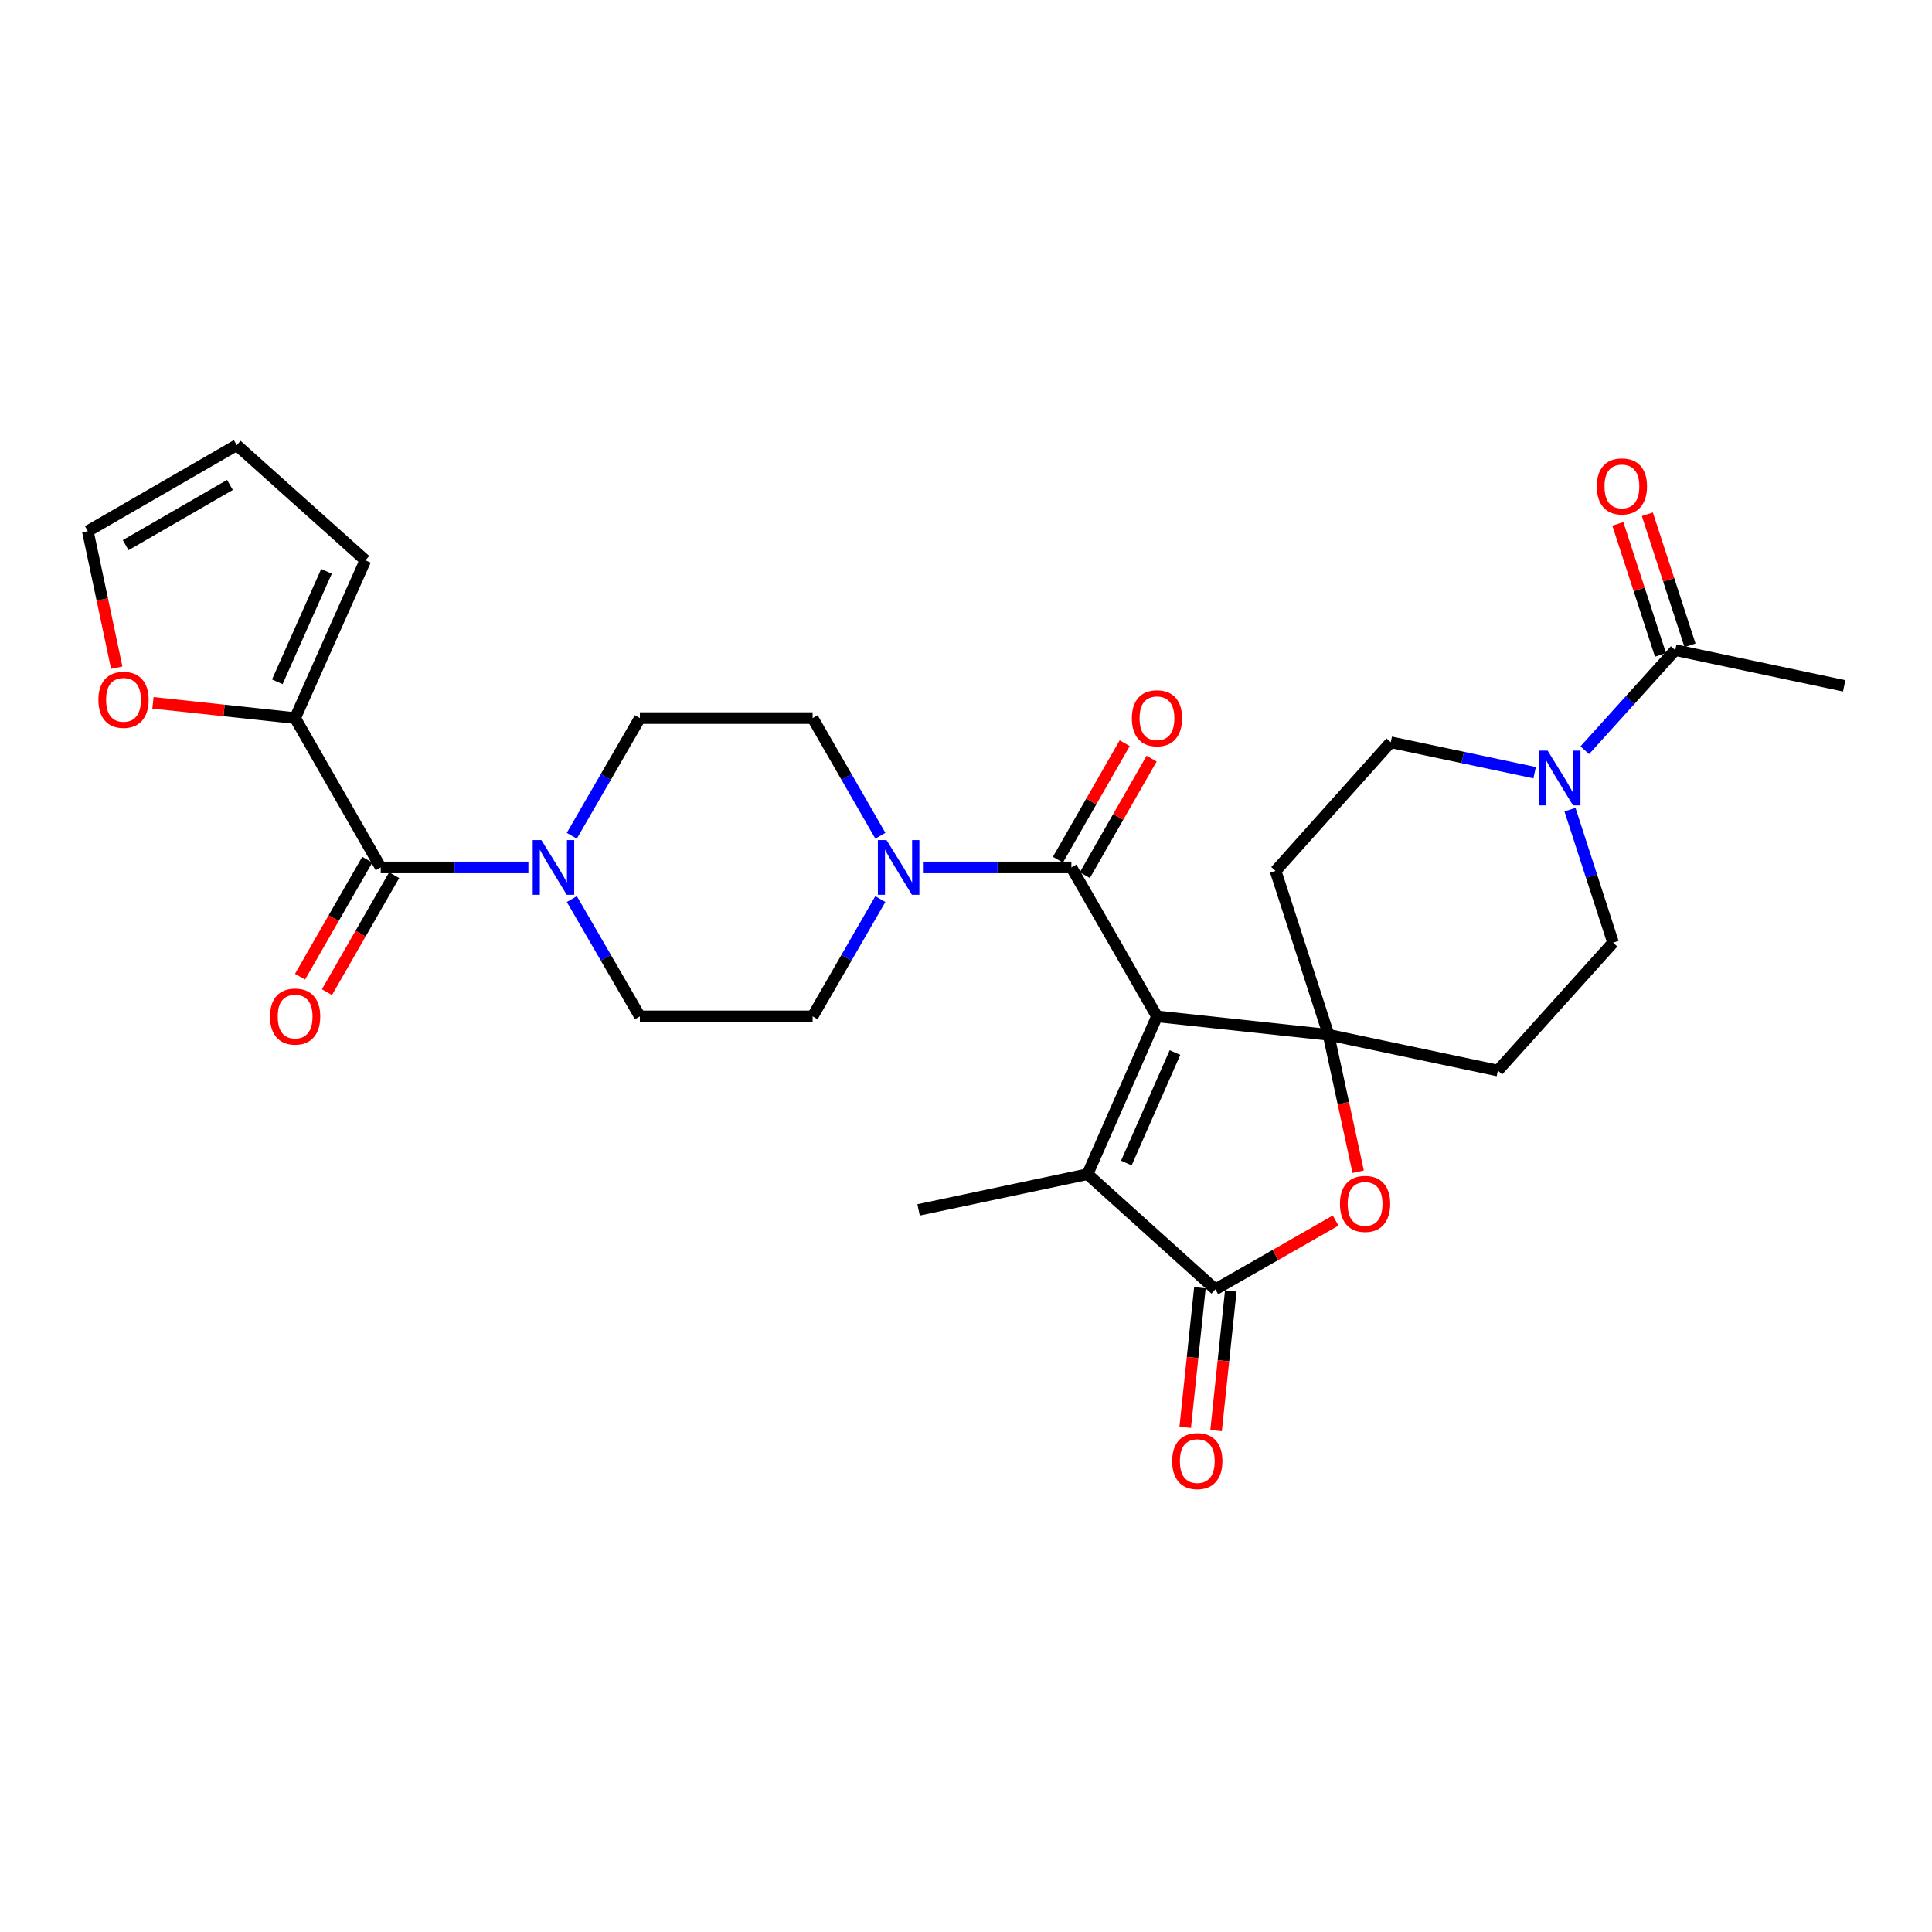 <?xml version='1.0' encoding='iso-8859-1'?>
<svg version='1.1' baseProfile='full'
              xmlns='http://www.w3.org/2000/svg'
                      xmlns:rdkit='http://www.rdkit.org/xml'
                      xmlns:xlink='http://www.w3.org/1999/xlink'
                  xml:space='preserve'
width='1000px' height='1000px' viewBox='0 0 1000 1000'>
<!-- END OF HEADER -->
<rect style='opacity:1.0;fill:#FFFFFF;stroke:none' width='1000' height='1000' x='0' y='0'> </rect>
<path class='bond-0' d='M 598.846,526.076 L 687.668,535.618' style='fill:none;fill-rule:evenodd;stroke:#000000;stroke-width:6px;stroke-linecap:butt;stroke-linejoin:miter;stroke-opacity:1' />
<path class='bond-1' d='M 598.846,526.076 L 554.547,448.982' style='fill:none;fill-rule:evenodd;stroke:#000000;stroke-width:6px;stroke-linecap:butt;stroke-linejoin:miter;stroke-opacity:1' />
<path class='bond-2' d='M 598.846,526.076 L 562.901,607.748' style='fill:none;fill-rule:evenodd;stroke:#000000;stroke-width:6px;stroke-linecap:butt;stroke-linejoin:miter;stroke-opacity:1' />
<path class='bond-2' d='M 608.16,544.799 L 582.998,601.97' style='fill:none;fill-rule:evenodd;stroke:#000000;stroke-width:6px;stroke-linecap:butt;stroke-linejoin:miter;stroke-opacity:1' />
<path class='bond-4' d='M 687.668,535.618 L 695.327,571.055' style='fill:none;fill-rule:evenodd;stroke:#000000;stroke-width:6px;stroke-linecap:butt;stroke-linejoin:miter;stroke-opacity:1' />
<path class='bond-4' d='M 695.327,571.055 L 702.986,606.491' style='fill:none;fill-rule:evenodd;stroke:#FF0000;stroke-width:6px;stroke-linecap:butt;stroke-linejoin:miter;stroke-opacity:1' />
<path class='bond-11' d='M 687.668,535.618 L 660.239,450.777' style='fill:none;fill-rule:evenodd;stroke:#000000;stroke-width:6px;stroke-linecap:butt;stroke-linejoin:miter;stroke-opacity:1' />
<path class='bond-12' d='M 687.668,535.618 L 775.303,554.103' style='fill:none;fill-rule:evenodd;stroke:#000000;stroke-width:6px;stroke-linecap:butt;stroke-linejoin:miter;stroke-opacity:1' />
<path class='bond-6' d='M 554.547,448.982 L 516.324,448.982' style='fill:none;fill-rule:evenodd;stroke:#000000;stroke-width:6px;stroke-linecap:butt;stroke-linejoin:miter;stroke-opacity:1' />
<path class='bond-6' d='M 516.324,448.982 L 478.102,448.982' style='fill:none;fill-rule:evenodd;stroke:#0000FF;stroke-width:6px;stroke-linecap:butt;stroke-linejoin:miter;stroke-opacity:1' />
<path class='bond-16' d='M 561.516,452.977 L 578.799,422.821' style='fill:none;fill-rule:evenodd;stroke:#000000;stroke-width:6px;stroke-linecap:butt;stroke-linejoin:miter;stroke-opacity:1' />
<path class='bond-16' d='M 578.799,422.821 L 596.081,392.665' style='fill:none;fill-rule:evenodd;stroke:#FF0000;stroke-width:6px;stroke-linecap:butt;stroke-linejoin:miter;stroke-opacity:1' />
<path class='bond-16' d='M 547.577,444.988 L 564.859,414.832' style='fill:none;fill-rule:evenodd;stroke:#000000;stroke-width:6px;stroke-linecap:butt;stroke-linejoin:miter;stroke-opacity:1' />
<path class='bond-16' d='M 564.859,414.832 L 582.141,384.677' style='fill:none;fill-rule:evenodd;stroke:#FF0000;stroke-width:6px;stroke-linecap:butt;stroke-linejoin:miter;stroke-opacity:1' />
<path class='bond-3' d='M 562.901,607.748 L 629.06,667.356' style='fill:none;fill-rule:evenodd;stroke:#000000;stroke-width:6px;stroke-linecap:butt;stroke-linejoin:miter;stroke-opacity:1' />
<path class='bond-27' d='M 562.901,607.748 L 475.454,626.234' style='fill:none;fill-rule:evenodd;stroke:#000000;stroke-width:6px;stroke-linecap:butt;stroke-linejoin:miter;stroke-opacity:1' />
<path class='bond-17' d='M 621.071,666.515 L 617.269,702.65' style='fill:none;fill-rule:evenodd;stroke:#000000;stroke-width:6px;stroke-linecap:butt;stroke-linejoin:miter;stroke-opacity:1' />
<path class='bond-17' d='M 617.269,702.65 L 613.467,738.785' style='fill:none;fill-rule:evenodd;stroke:#FF0000;stroke-width:6px;stroke-linecap:butt;stroke-linejoin:miter;stroke-opacity:1' />
<path class='bond-17' d='M 637.05,668.197 L 633.248,704.331' style='fill:none;fill-rule:evenodd;stroke:#000000;stroke-width:6px;stroke-linecap:butt;stroke-linejoin:miter;stroke-opacity:1' />
<path class='bond-17' d='M 633.248,704.331 L 629.446,740.466' style='fill:none;fill-rule:evenodd;stroke:#FF0000;stroke-width:6px;stroke-linecap:butt;stroke-linejoin:miter;stroke-opacity:1' />
<path class='bond-29' d='M 629.06,667.356 L 660.197,649.556' style='fill:none;fill-rule:evenodd;stroke:#000000;stroke-width:6px;stroke-linecap:butt;stroke-linejoin:miter;stroke-opacity:1' />
<path class='bond-29' d='M 660.197,649.556 L 691.333,631.755' style='fill:none;fill-rule:evenodd;stroke:#FF0000;stroke-width:6px;stroke-linecap:butt;stroke-linejoin:miter;stroke-opacity:1' />
<path class='bond-5' d='M 197.062,448.982 L 235.28,448.982' style='fill:none;fill-rule:evenodd;stroke:#000000;stroke-width:6px;stroke-linecap:butt;stroke-linejoin:miter;stroke-opacity:1' />
<path class='bond-5' d='M 235.28,448.982 L 273.498,448.982' style='fill:none;fill-rule:evenodd;stroke:#0000FF;stroke-width:6px;stroke-linecap:butt;stroke-linejoin:miter;stroke-opacity:1' />
<path class='bond-9' d='M 197.062,448.982 L 152.753,371.684' style='fill:none;fill-rule:evenodd;stroke:#000000;stroke-width:6px;stroke-linecap:butt;stroke-linejoin:miter;stroke-opacity:1' />
<path class='bond-22' d='M 190.097,444.979 L 172.697,475.255' style='fill:none;fill-rule:evenodd;stroke:#000000;stroke-width:6px;stroke-linecap:butt;stroke-linejoin:miter;stroke-opacity:1' />
<path class='bond-22' d='M 172.697,475.255 L 155.296,505.53' style='fill:none;fill-rule:evenodd;stroke:#FF0000;stroke-width:6px;stroke-linecap:butt;stroke-linejoin:miter;stroke-opacity:1' />
<path class='bond-22' d='M 204.027,452.985 L 186.627,483.261' style='fill:none;fill-rule:evenodd;stroke:#000000;stroke-width:6px;stroke-linecap:butt;stroke-linejoin:miter;stroke-opacity:1' />
<path class='bond-22' d='M 186.627,483.261 L 169.226,513.536' style='fill:none;fill-rule:evenodd;stroke:#FF0000;stroke-width:6px;stroke-linecap:butt;stroke-linejoin:miter;stroke-opacity:1' />
<path class='bond-18' d='M 455.665,465.368 L 438.139,495.722' style='fill:none;fill-rule:evenodd;stroke:#0000FF;stroke-width:6px;stroke-linecap:butt;stroke-linejoin:miter;stroke-opacity:1' />
<path class='bond-18' d='M 438.139,495.722 L 420.613,526.076' style='fill:none;fill-rule:evenodd;stroke:#000000;stroke-width:6px;stroke-linecap:butt;stroke-linejoin:miter;stroke-opacity:1' />
<path class='bond-19' d='M 455.688,432.592 L 438.15,402.138' style='fill:none;fill-rule:evenodd;stroke:#0000FF;stroke-width:6px;stroke-linecap:butt;stroke-linejoin:miter;stroke-opacity:1' />
<path class='bond-19' d='M 438.15,402.138 L 420.613,371.684' style='fill:none;fill-rule:evenodd;stroke:#000000;stroke-width:6px;stroke-linecap:butt;stroke-linejoin:miter;stroke-opacity:1' />
<path class='bond-7' d='M 295.957,432.59 L 313.574,402.137' style='fill:none;fill-rule:evenodd;stroke:#0000FF;stroke-width:6px;stroke-linecap:butt;stroke-linejoin:miter;stroke-opacity:1' />
<path class='bond-7' d='M 313.574,402.137 L 331.192,371.684' style='fill:none;fill-rule:evenodd;stroke:#000000;stroke-width:6px;stroke-linecap:butt;stroke-linejoin:miter;stroke-opacity:1' />
<path class='bond-31' d='M 295.979,465.371 L 313.586,495.723' style='fill:none;fill-rule:evenodd;stroke:#0000FF;stroke-width:6px;stroke-linecap:butt;stroke-linejoin:miter;stroke-opacity:1' />
<path class='bond-31' d='M 313.586,495.723 L 331.192,526.076' style='fill:none;fill-rule:evenodd;stroke:#000000;stroke-width:6px;stroke-linecap:butt;stroke-linejoin:miter;stroke-opacity:1' />
<path class='bond-8' d='M 812.617,419.083 L 823.768,453.5' style='fill:none;fill-rule:evenodd;stroke:#0000FF;stroke-width:6px;stroke-linecap:butt;stroke-linejoin:miter;stroke-opacity:1' />
<path class='bond-8' d='M 823.768,453.5 L 834.92,487.917' style='fill:none;fill-rule:evenodd;stroke:#000000;stroke-width:6px;stroke-linecap:butt;stroke-linejoin:miter;stroke-opacity:1' />
<path class='bond-10' d='M 820.273,388.329 L 843.69,362.413' style='fill:none;fill-rule:evenodd;stroke:#0000FF;stroke-width:6px;stroke-linecap:butt;stroke-linejoin:miter;stroke-opacity:1' />
<path class='bond-10' d='M 843.69,362.413 L 867.107,336.498' style='fill:none;fill-rule:evenodd;stroke:#000000;stroke-width:6px;stroke-linecap:butt;stroke-linejoin:miter;stroke-opacity:1' />
<path class='bond-30' d='M 794.328,399.941 L 757.092,392.069' style='fill:none;fill-rule:evenodd;stroke:#0000FF;stroke-width:6px;stroke-linecap:butt;stroke-linejoin:miter;stroke-opacity:1' />
<path class='bond-30' d='M 757.092,392.069 L 719.855,384.198' style='fill:none;fill-rule:evenodd;stroke:#000000;stroke-width:6px;stroke-linecap:butt;stroke-linejoin:miter;stroke-opacity:1' />
<path class='bond-13' d='M 152.753,371.684 L 115.959,367.731' style='fill:none;fill-rule:evenodd;stroke:#000000;stroke-width:6px;stroke-linecap:butt;stroke-linejoin:miter;stroke-opacity:1' />
<path class='bond-13' d='M 115.959,367.731 L 79.165,363.778' style='fill:none;fill-rule:evenodd;stroke:#FF0000;stroke-width:6px;stroke-linecap:butt;stroke-linejoin:miter;stroke-opacity:1' />
<path class='bond-23' d='M 152.753,371.684 L 189.118,290.011' style='fill:none;fill-rule:evenodd;stroke:#000000;stroke-width:6px;stroke-linecap:butt;stroke-linejoin:miter;stroke-opacity:1' />
<path class='bond-23' d='M 143.531,352.898 L 168.986,295.727' style='fill:none;fill-rule:evenodd;stroke:#000000;stroke-width:6px;stroke-linecap:butt;stroke-linejoin:miter;stroke-opacity:1' />
<path class='bond-24' d='M 874.745,334.011 L 863.703,300.094' style='fill:none;fill-rule:evenodd;stroke:#000000;stroke-width:6px;stroke-linecap:butt;stroke-linejoin:miter;stroke-opacity:1' />
<path class='bond-24' d='M 863.703,300.094 L 852.66,266.177' style='fill:none;fill-rule:evenodd;stroke:#FF0000;stroke-width:6px;stroke-linecap:butt;stroke-linejoin:miter;stroke-opacity:1' />
<path class='bond-24' d='M 859.468,338.985 L 848.425,305.068' style='fill:none;fill-rule:evenodd;stroke:#000000;stroke-width:6px;stroke-linecap:butt;stroke-linejoin:miter;stroke-opacity:1' />
<path class='bond-24' d='M 848.425,305.068 L 837.383,271.151' style='fill:none;fill-rule:evenodd;stroke:#FF0000;stroke-width:6px;stroke-linecap:butt;stroke-linejoin:miter;stroke-opacity:1' />
<path class='bond-28' d='M 867.107,336.498 L 954.545,354.992' style='fill:none;fill-rule:evenodd;stroke:#000000;stroke-width:6px;stroke-linecap:butt;stroke-linejoin:miter;stroke-opacity:1' />
<path class='bond-14' d='M 660.239,450.777 L 719.855,384.198' style='fill:none;fill-rule:evenodd;stroke:#000000;stroke-width:6px;stroke-linecap:butt;stroke-linejoin:miter;stroke-opacity:1' />
<path class='bond-15' d='M 775.303,554.103 L 834.92,487.917' style='fill:none;fill-rule:evenodd;stroke:#000000;stroke-width:6px;stroke-linecap:butt;stroke-linejoin:miter;stroke-opacity:1' />
<path class='bond-25' d='M 60.425,345.593 L 52.94,310.26' style='fill:none;fill-rule:evenodd;stroke:#FF0000;stroke-width:6px;stroke-linecap:butt;stroke-linejoin:miter;stroke-opacity:1' />
<path class='bond-25' d='M 52.94,310.26 L 45.455,274.926' style='fill:none;fill-rule:evenodd;stroke:#000000;stroke-width:6px;stroke-linecap:butt;stroke-linejoin:miter;stroke-opacity:1' />
<path class='bond-20' d='M 420.613,526.076 L 331.192,526.076' style='fill:none;fill-rule:evenodd;stroke:#000000;stroke-width:6px;stroke-linecap:butt;stroke-linejoin:miter;stroke-opacity:1' />
<path class='bond-21' d='M 420.613,371.684 L 331.192,371.684' style='fill:none;fill-rule:evenodd;stroke:#000000;stroke-width:6px;stroke-linecap:butt;stroke-linejoin:miter;stroke-opacity:1' />
<path class='bond-26' d='M 189.118,290.011 L 122.539,230.404' style='fill:none;fill-rule:evenodd;stroke:#000000;stroke-width:6px;stroke-linecap:butt;stroke-linejoin:miter;stroke-opacity:1' />
<path class='bond-32' d='M 45.455,274.926 L 122.539,230.404' style='fill:none;fill-rule:evenodd;stroke:#000000;stroke-width:6px;stroke-linecap:butt;stroke-linejoin:miter;stroke-opacity:1' />
<path class='bond-32' d='M 65.053,282.161 L 119.012,250.995' style='fill:none;fill-rule:evenodd;stroke:#000000;stroke-width:6px;stroke-linecap:butt;stroke-linejoin:miter;stroke-opacity:1' />
<path  class='atom-5' d='M 693.565 623.128
Q 693.565 616.328, 696.925 612.528
Q 700.285 608.728, 706.565 608.728
Q 712.845 608.728, 716.205 612.528
Q 719.565 616.328, 719.565 623.128
Q 719.565 630.008, 716.165 633.928
Q 712.765 637.808, 706.565 637.808
Q 700.325 637.808, 696.925 633.928
Q 693.565 630.048, 693.565 623.128
M 706.565 634.608
Q 710.885 634.608, 713.205 631.728
Q 715.565 628.808, 715.565 623.128
Q 715.565 617.568, 713.205 614.768
Q 710.885 611.928, 706.565 611.928
Q 702.245 611.928, 699.885 614.728
Q 697.565 617.528, 697.565 623.128
Q 697.565 628.848, 699.885 631.728
Q 702.245 634.608, 706.565 634.608
' fill='#FF0000'/>
<path  class='atom-7' d='M 458.866 434.822
L 468.146 449.822
Q 469.066 451.302, 470.546 453.982
Q 472.026 456.662, 472.106 456.822
L 472.106 434.822
L 475.866 434.822
L 475.866 463.142
L 471.986 463.142
L 462.026 446.742
Q 460.866 444.822, 459.626 442.622
Q 458.426 440.422, 458.066 439.742
L 458.066 463.142
L 454.386 463.142
L 454.386 434.822
L 458.866 434.822
' fill='#0000FF'/>
<path  class='atom-8' d='M 280.213 434.822
L 289.493 449.822
Q 290.413 451.302, 291.893 453.982
Q 293.373 456.662, 293.453 456.822
L 293.453 434.822
L 297.213 434.822
L 297.213 463.142
L 293.333 463.142
L 283.373 446.742
Q 282.213 444.822, 280.973 442.622
Q 279.773 440.422, 279.413 439.742
L 279.413 463.142
L 275.733 463.142
L 275.733 434.822
L 280.213 434.822
' fill='#0000FF'/>
<path  class='atom-9' d='M 801.043 388.524
L 810.323 403.524
Q 811.243 405.004, 812.723 407.684
Q 814.203 410.364, 814.283 410.524
L 814.283 388.524
L 818.043 388.524
L 818.043 416.844
L 814.163 416.844
L 804.203 400.444
Q 803.043 398.524, 801.803 396.324
Q 800.603 394.124, 800.243 393.444
L 800.243 416.844
L 796.563 416.844
L 796.563 388.524
L 801.043 388.524
' fill='#0000FF'/>
<path  class='atom-14' d='M 50.931 362.222
Q 50.931 355.422, 54.291 351.622
Q 57.651 347.822, 63.931 347.822
Q 70.211 347.822, 73.571 351.622
Q 76.931 355.422, 76.931 362.222
Q 76.931 369.102, 73.531 373.022
Q 70.131 376.902, 63.931 376.902
Q 57.691 376.902, 54.291 373.022
Q 50.931 369.142, 50.931 362.222
M 63.931 373.702
Q 68.251 373.702, 70.571 370.822
Q 72.931 367.902, 72.931 362.222
Q 72.931 356.662, 70.571 353.862
Q 68.251 351.022, 63.931 351.022
Q 59.611 351.022, 57.251 353.822
Q 54.931 356.622, 54.931 362.222
Q 54.931 367.942, 57.251 370.822
Q 59.611 373.702, 63.931 373.702
' fill='#FF0000'/>
<path  class='atom-17' d='M 585.846 371.764
Q 585.846 364.964, 589.206 361.164
Q 592.566 357.364, 598.846 357.364
Q 605.126 357.364, 608.486 361.164
Q 611.846 364.964, 611.846 371.764
Q 611.846 378.644, 608.446 382.564
Q 605.046 386.444, 598.846 386.444
Q 592.606 386.444, 589.206 382.564
Q 585.846 378.684, 585.846 371.764
M 598.846 383.244
Q 603.166 383.244, 605.486 380.364
Q 607.846 377.444, 607.846 371.764
Q 607.846 366.204, 605.486 363.404
Q 603.166 360.564, 598.846 360.564
Q 594.526 360.564, 592.166 363.364
Q 589.846 366.164, 589.846 371.764
Q 589.846 377.484, 592.166 380.364
Q 594.526 383.244, 598.846 383.244
' fill='#FF0000'/>
<path  class='atom-18' d='M 606.715 756.258
Q 606.715 749.458, 610.075 745.658
Q 613.435 741.858, 619.715 741.858
Q 625.995 741.858, 629.355 745.658
Q 632.715 749.458, 632.715 756.258
Q 632.715 763.138, 629.315 767.058
Q 625.915 770.938, 619.715 770.938
Q 613.475 770.938, 610.075 767.058
Q 606.715 763.178, 606.715 756.258
M 619.715 767.738
Q 624.035 767.738, 626.355 764.858
Q 628.715 761.938, 628.715 756.258
Q 628.715 750.698, 626.355 747.898
Q 624.035 745.058, 619.715 745.058
Q 615.395 745.058, 613.035 747.858
Q 610.715 750.658, 610.715 756.258
Q 610.715 761.978, 613.035 764.858
Q 615.395 767.738, 619.715 767.738
' fill='#FF0000'/>
<path  class='atom-23' d='M 139.753 526.156
Q 139.753 519.356, 143.113 515.556
Q 146.473 511.756, 152.753 511.756
Q 159.033 511.756, 162.393 515.556
Q 165.753 519.356, 165.753 526.156
Q 165.753 533.036, 162.353 536.956
Q 158.953 540.836, 152.753 540.836
Q 146.513 540.836, 143.113 536.956
Q 139.753 533.076, 139.753 526.156
M 152.753 537.636
Q 157.073 537.636, 159.393 534.756
Q 161.753 531.836, 161.753 526.156
Q 161.753 520.596, 159.393 517.796
Q 157.073 514.956, 152.753 514.956
Q 148.433 514.956, 146.073 517.756
Q 143.753 520.556, 143.753 526.156
Q 143.753 531.876, 146.073 534.756
Q 148.433 537.636, 152.753 537.636
' fill='#FF0000'/>
<path  class='atom-25' d='M 826.49 251.754
Q 826.49 244.954, 829.85 241.154
Q 833.21 237.354, 839.49 237.354
Q 845.77 237.354, 849.13 241.154
Q 852.49 244.954, 852.49 251.754
Q 852.49 258.634, 849.09 262.554
Q 845.69 266.434, 839.49 266.434
Q 833.25 266.434, 829.85 262.554
Q 826.49 258.674, 826.49 251.754
M 839.49 263.234
Q 843.81 263.234, 846.13 260.354
Q 848.49 257.434, 848.49 251.754
Q 848.49 246.194, 846.13 243.394
Q 843.81 240.554, 839.49 240.554
Q 835.17 240.554, 832.81 243.354
Q 830.49 246.154, 830.49 251.754
Q 830.49 257.474, 832.81 260.354
Q 835.17 263.234, 839.49 263.234
' fill='#FF0000'/>
</svg>
